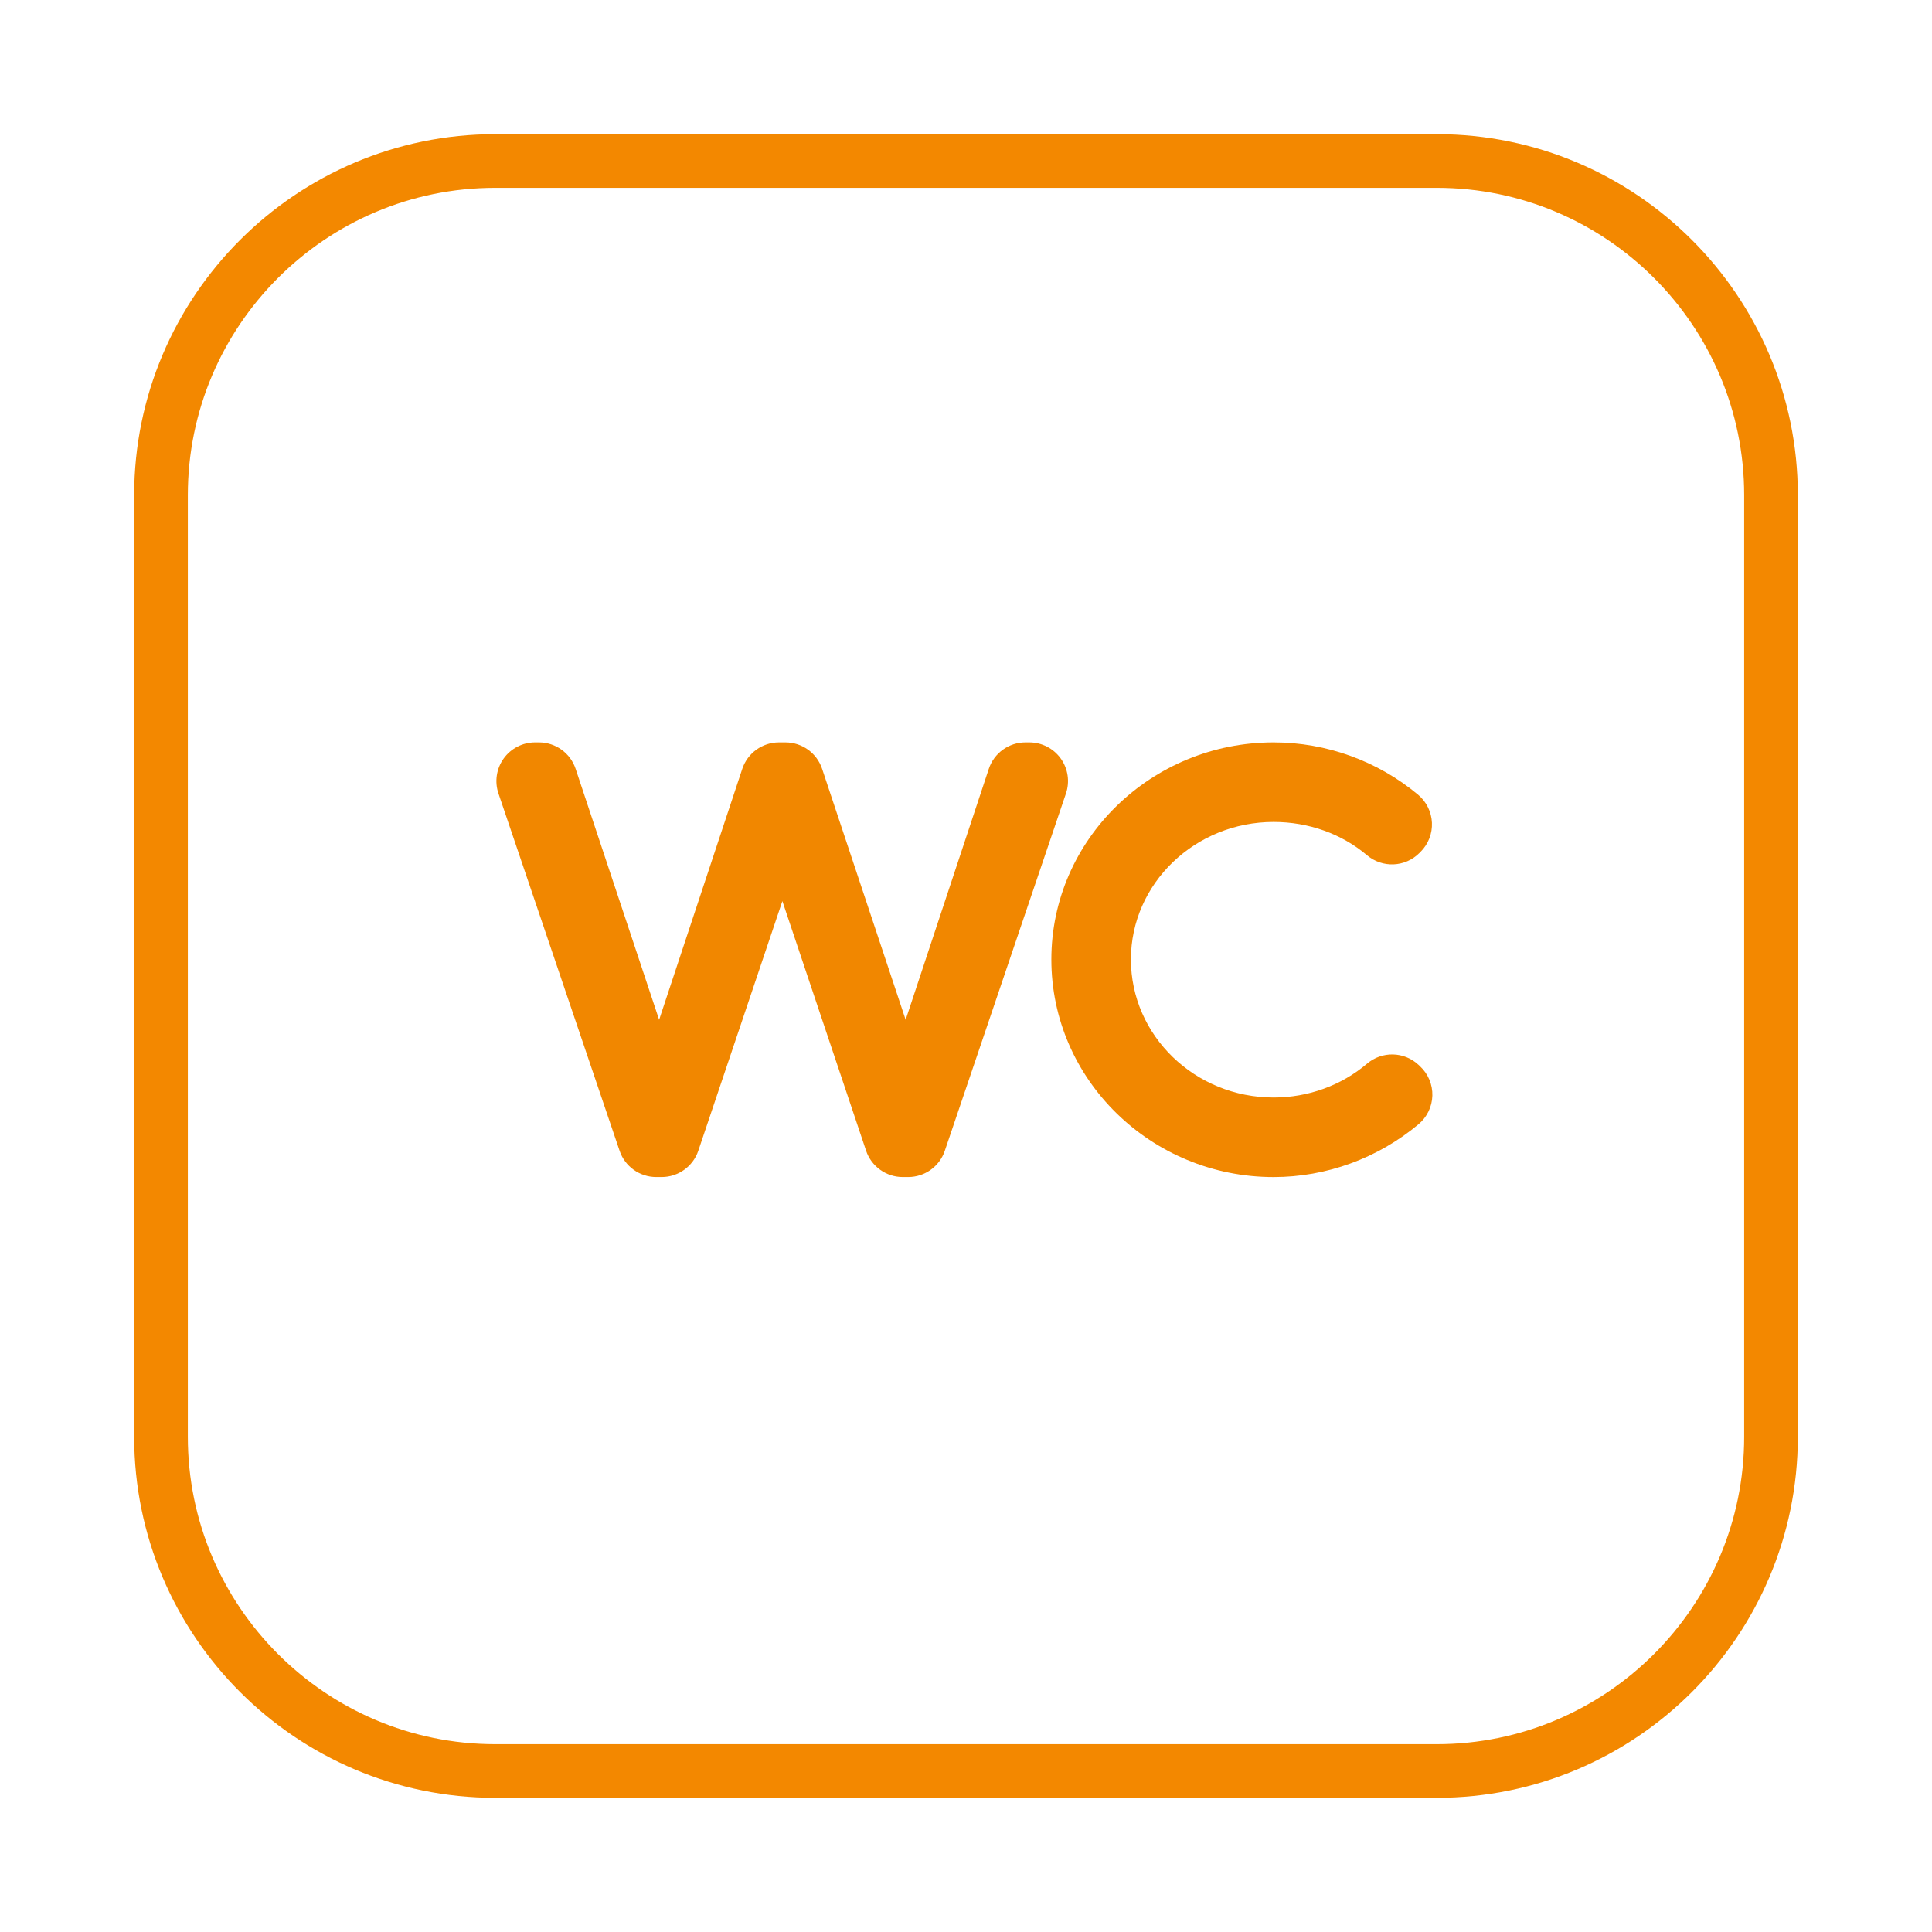 <?xml version="1.0" encoding="UTF-8"?>
<svg width="72px" height="72px" viewBox="0 0 72 72" version="1.1" xmlns="http://www.w3.org/2000/svg" xmlns:xlink="http://www.w3.org/1999/xlink">
    <!-- Generator: Sketch 61.2 (89653) - https://sketch.com -->
    <title>Artboard Copy 9</title>
    <desc>Created with Sketch.</desc>
    <g id="Artboard-Copy-9" stroke="none" stroke-width="1" fill="none" fill-rule="evenodd">
        <g id="Group-18" transform="translate(6, 6)" fill-rule="nonzero">
            <path d="M33.531,22.268 C33.26,21.891 32.824,21.667 32.359,21.667 L32.217,21.667 C31.595,21.667 31.044,22.065 30.849,22.655 L27.751,32.004 L24.638,22.653 C24.442,22.064 23.891,21.667 23.27,21.667 L23.178,21.667 C23.172,21.667 23.166,21.667 23.161,21.667 C23.155,21.667 23.149,21.667 23.143,21.667 L23.031,21.667 C22.409,21.667 21.858,22.065 21.662,22.655 L18.564,32.004 L15.452,22.653 C15.256,22.064 14.705,21.667 14.084,21.667 L13.942,21.667 C13.477,21.667 13.041,21.891 12.77,22.268 C12.499,22.646 12.427,23.131 12.576,23.571 L17.091,36.887 C17.289,37.472 17.839,37.865 18.457,37.865 L18.516,37.865 C18.533,37.865 18.55,37.865 18.567,37.864 C18.584,37.865 18.601,37.865 18.618,37.865 L18.658,37.865 C19.277,37.865 19.827,37.47 20.024,36.884 L23.157,27.582 L26.276,36.882 C26.473,37.47 27.024,37.865 27.643,37.865 L27.702,37.865 C27.72,37.865 27.737,37.865 27.754,37.864 C27.771,37.865 27.788,37.865 27.805,37.865 L27.845,37.865 C28.463,37.865 29.012,37.472 29.21,36.887 L33.725,23.571 C33.874,23.131 33.802,22.646 33.531,22.268 Z" id="Path" fill="#F18700"></path>
            <path d="M46.861,33.681 C46.326,33.184 45.503,33.166 44.947,33.639 C43.988,34.453 42.751,34.901 41.465,34.901 C38.532,34.901 36.146,32.593 36.146,29.756 C36.146,26.93 38.532,24.632 41.465,24.632 C42.764,24.632 43.999,25.072 44.944,25.872 C45.517,26.357 46.365,26.322 46.895,25.791 L46.943,25.743 C47.229,25.457 47.382,25.064 47.364,24.66 C47.346,24.256 47.159,23.878 46.849,23.618 C45.344,22.36 43.432,21.667 41.465,21.667 C36.897,21.667 33.181,25.296 33.181,29.757 C33.181,34.228 36.897,37.866 41.465,37.866 C43.429,37.866 45.346,37.167 46.863,35.899 C47.181,35.633 47.369,35.244 47.38,34.831 C47.391,34.417 47.223,34.018 46.92,33.737 L46.861,33.681 Z" id="Path" fill="#F18700"></path>
            <path d="M47.544,0 L12.456,0 C5.588,0 0,5.587 0,12.455 L0,47.543 C0,54.412 5.588,60 12.456,60 L47.544,60 C54.413,60 60,54.412 60,47.543 L60,12.455 C60,5.587 54.413,0 47.544,0 Z" id="Path" stroke="#F38800" stroke-width="2"></path>
        </g>
    </g>
</svg>